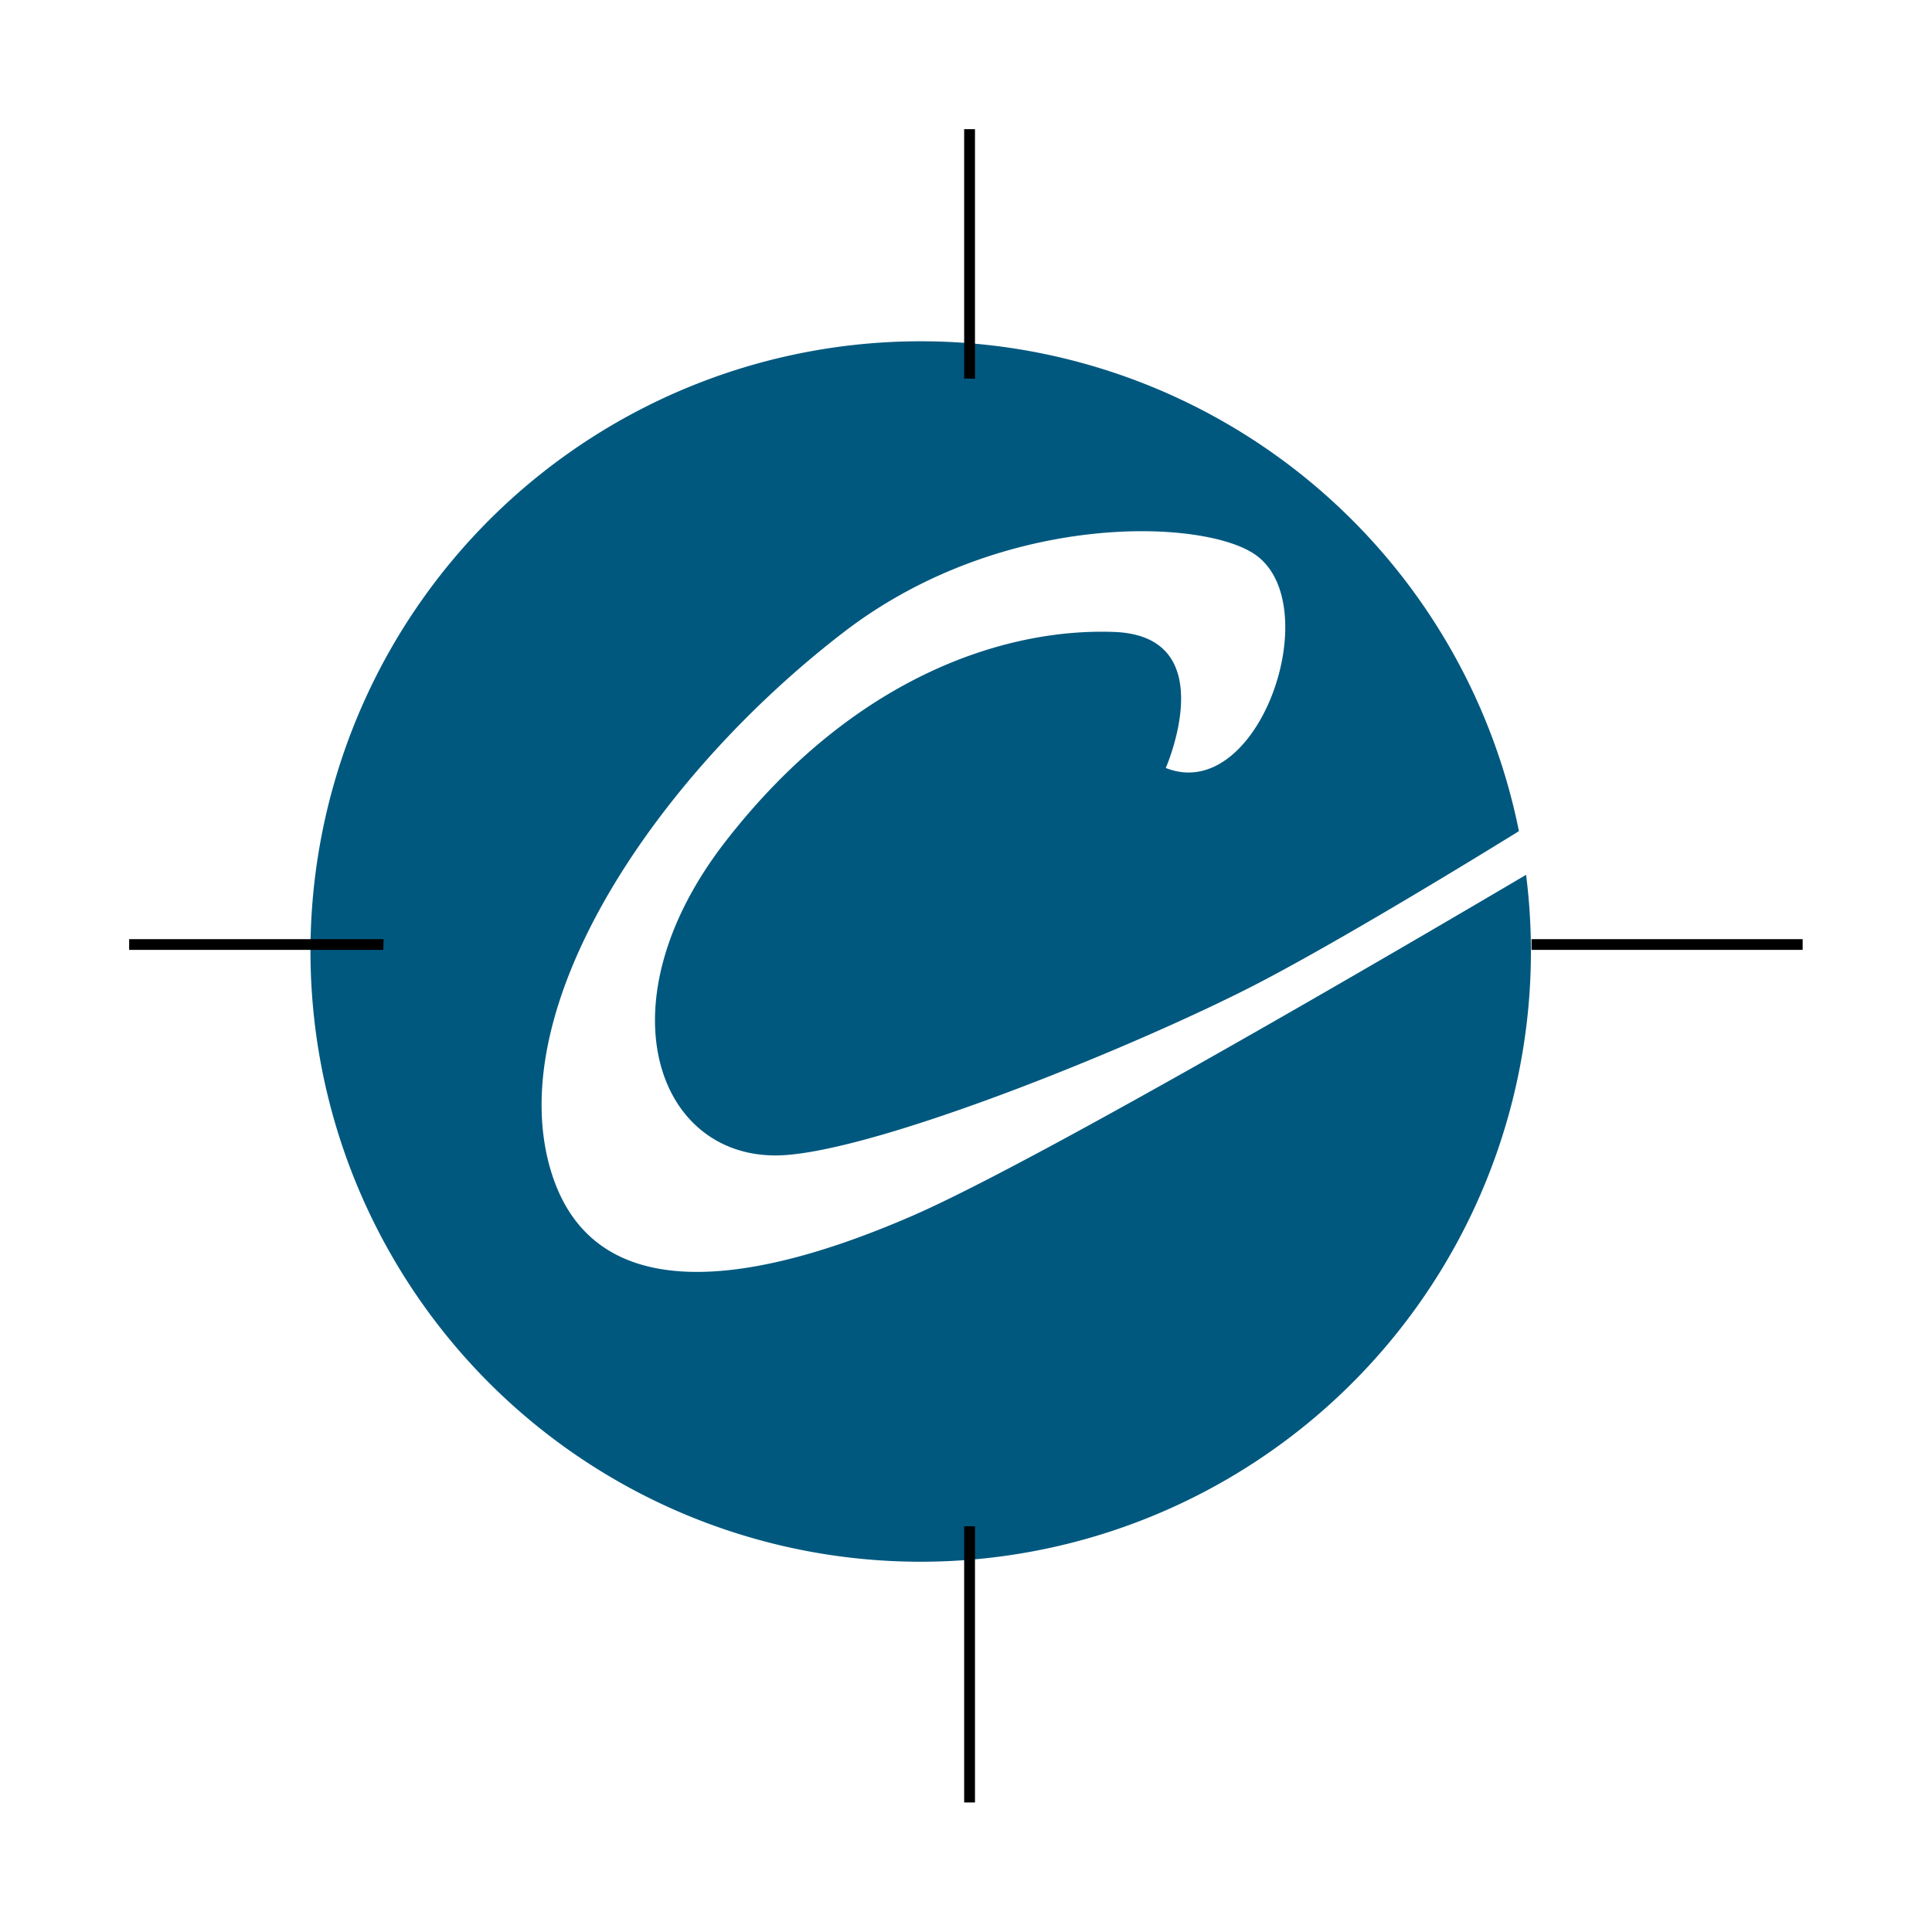 <svg xmlns="http://www.w3.org/2000/svg" id="Capa_1" data-name="Capa 1" viewBox="0 0 200 200"><defs><style>.cls-1{fill:#00587f;}</style></defs><path class="cls-1" d="M94.7,125.75c-16,7-34.06,10.65-38-5.76-4.05-17.06,11.89-40.17,30.71-54.6,16.42-12.58,37.43-11.73,42.65-7.89,7.25,5.33.22,25.81-9.38,22,0,0,6-13.65-5.33-14.08S88.3,70.08,75.08,87.14s-6.82,33.49,6.4,32.42c10.63-.86,36.68-11.52,48.62-17.7,7.49-3.88,19.34-11,27.14-15.82a63.17,63.17,0,1,0,.74,4.52C145.25,98.07,107.89,119.94,94.7,125.75Z"></path><path d="M100.93,39.21V13.37H99.81V39.18C100.19,39.18,100.56,39.19,100.93,39.21Z"></path><path d="M39.71,97.22H13.37v1.11H39.68C39.68,98,39.7,97.59,39.71,97.22Z"></path><path d="M99.81,158v28.59h1.12V158Z"></path><path d="M158.54,97.22c0,.37,0,.74,0,1.11h28.07V97.22Z"></path></svg>